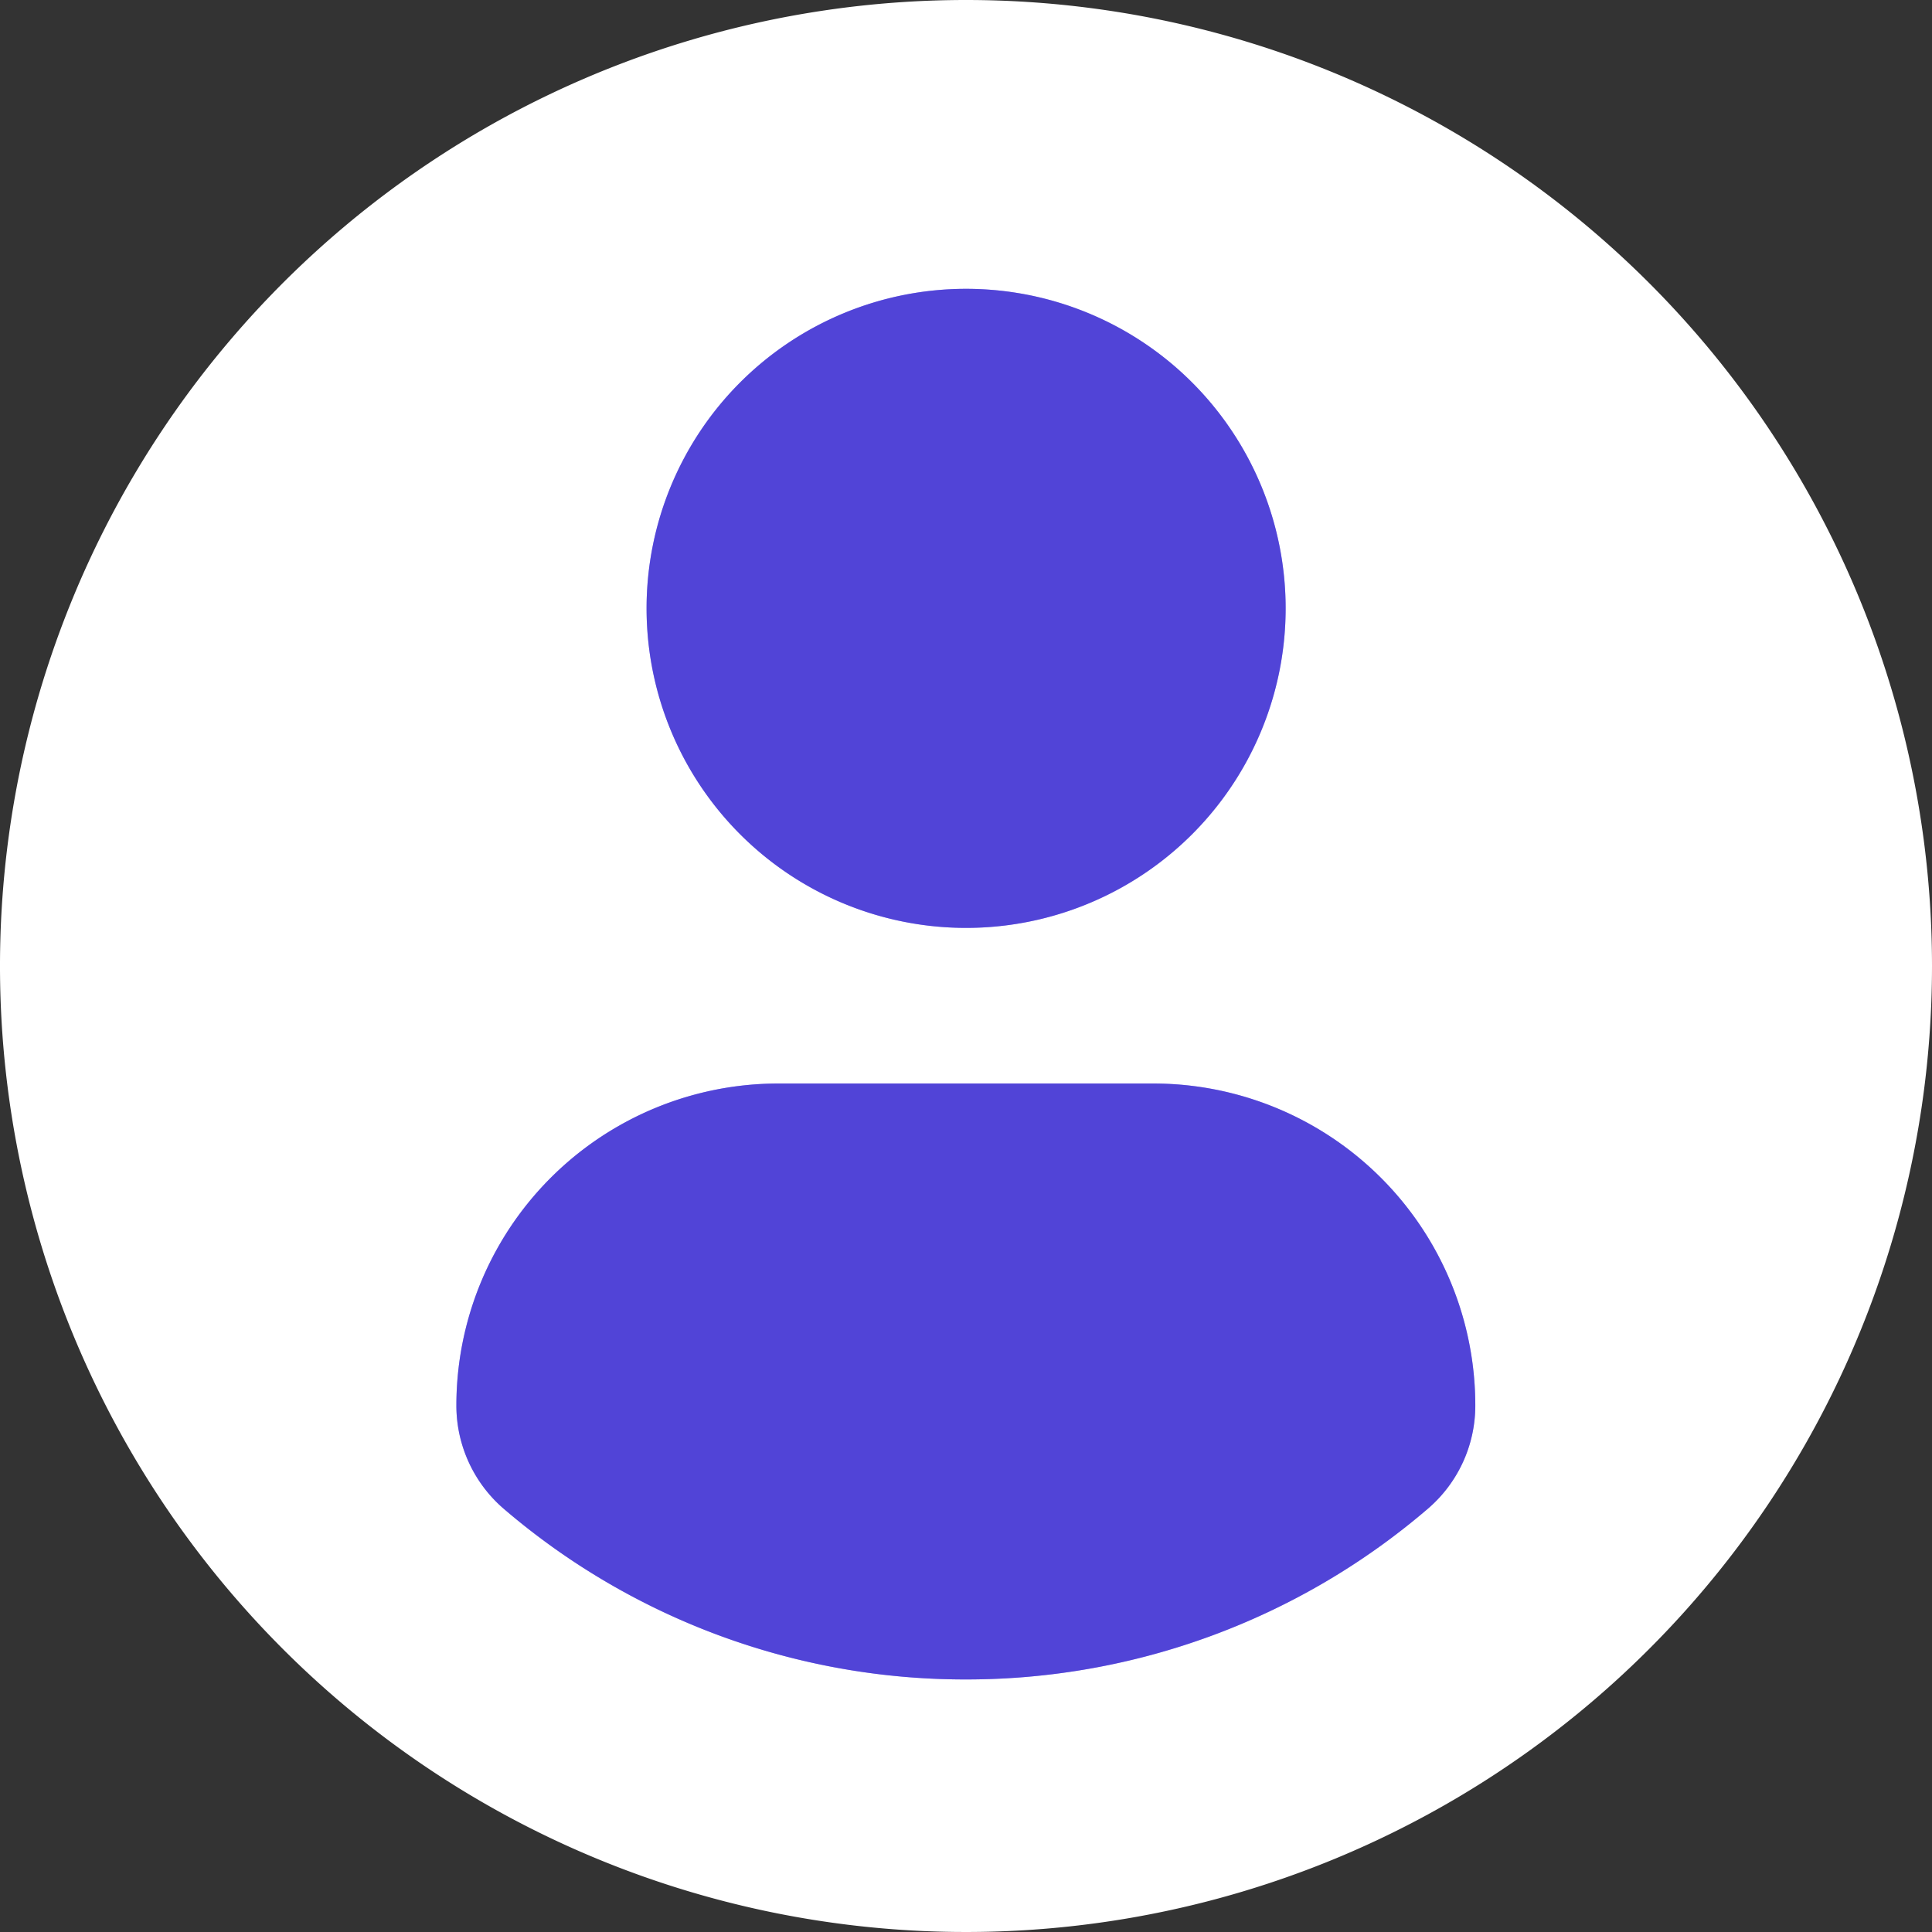 <svg id="Group_12" data-name="Group 12" xmlns="http://www.w3.org/2000/svg" width="18" height="18" viewBox="0 0 18 18">
  <rect x="0" y="0" width="18" height="18" fill="#333333" stroke="none"/>
  <g id="profile-user_1_" data-name="profile-user (1)">
    <path id="Shape" d="M9,0a9,9,0,1,0,9,9A9,9,0,0,0,9,0Z" fill="#fff"/>
    <g id="Path">
      <path id="Path-2" data-name="Path" d="M2.976,0A2.977,2.977,0,1,1,0,2.977,2.977,2.977,0,0,1,2.976,0Z" transform="translate(6.024 2.691)" fill="#6558f5"/>
      <path id="Path-3" data-name="Path" d="M2.976,0A2.977,2.977,0,1,1,0,2.977,2.977,2.977,0,0,1,2.976,0Z" transform="translate(6.024 2.691)" fill="rgba(62,49,186,0.5)"/>
    </g>
    <g id="Path-4" data-name="Path">
      <path id="Path-5" data-name="Path" d="M4.746,5.552a6.6,6.6,0,0,1-4.3-1.586A1.269,1.269,0,0,1,0,3,3,3,0,0,1,3.017,0H6.481A3,3,0,0,1,9.493,3a1.265,1.265,0,0,1-.445.964A6.6,6.6,0,0,1,4.746,5.552Z" transform="translate(4.252 10.095)" fill="#6558f5"/>
      <path id="Path-6" data-name="Path" d="M4.746,5.552a6.6,6.6,0,0,1-4.3-1.586A1.269,1.269,0,0,1,0,3,3,3,0,0,1,3.017,0H6.481A3,3,0,0,1,9.493,3a1.265,1.265,0,0,1-.445.964A6.6,6.6,0,0,1,4.746,5.552Z" transform="translate(4.252 10.095)" fill="rgba(62,49,186,0.5)"/>
    </g>
  </g>
</svg>
